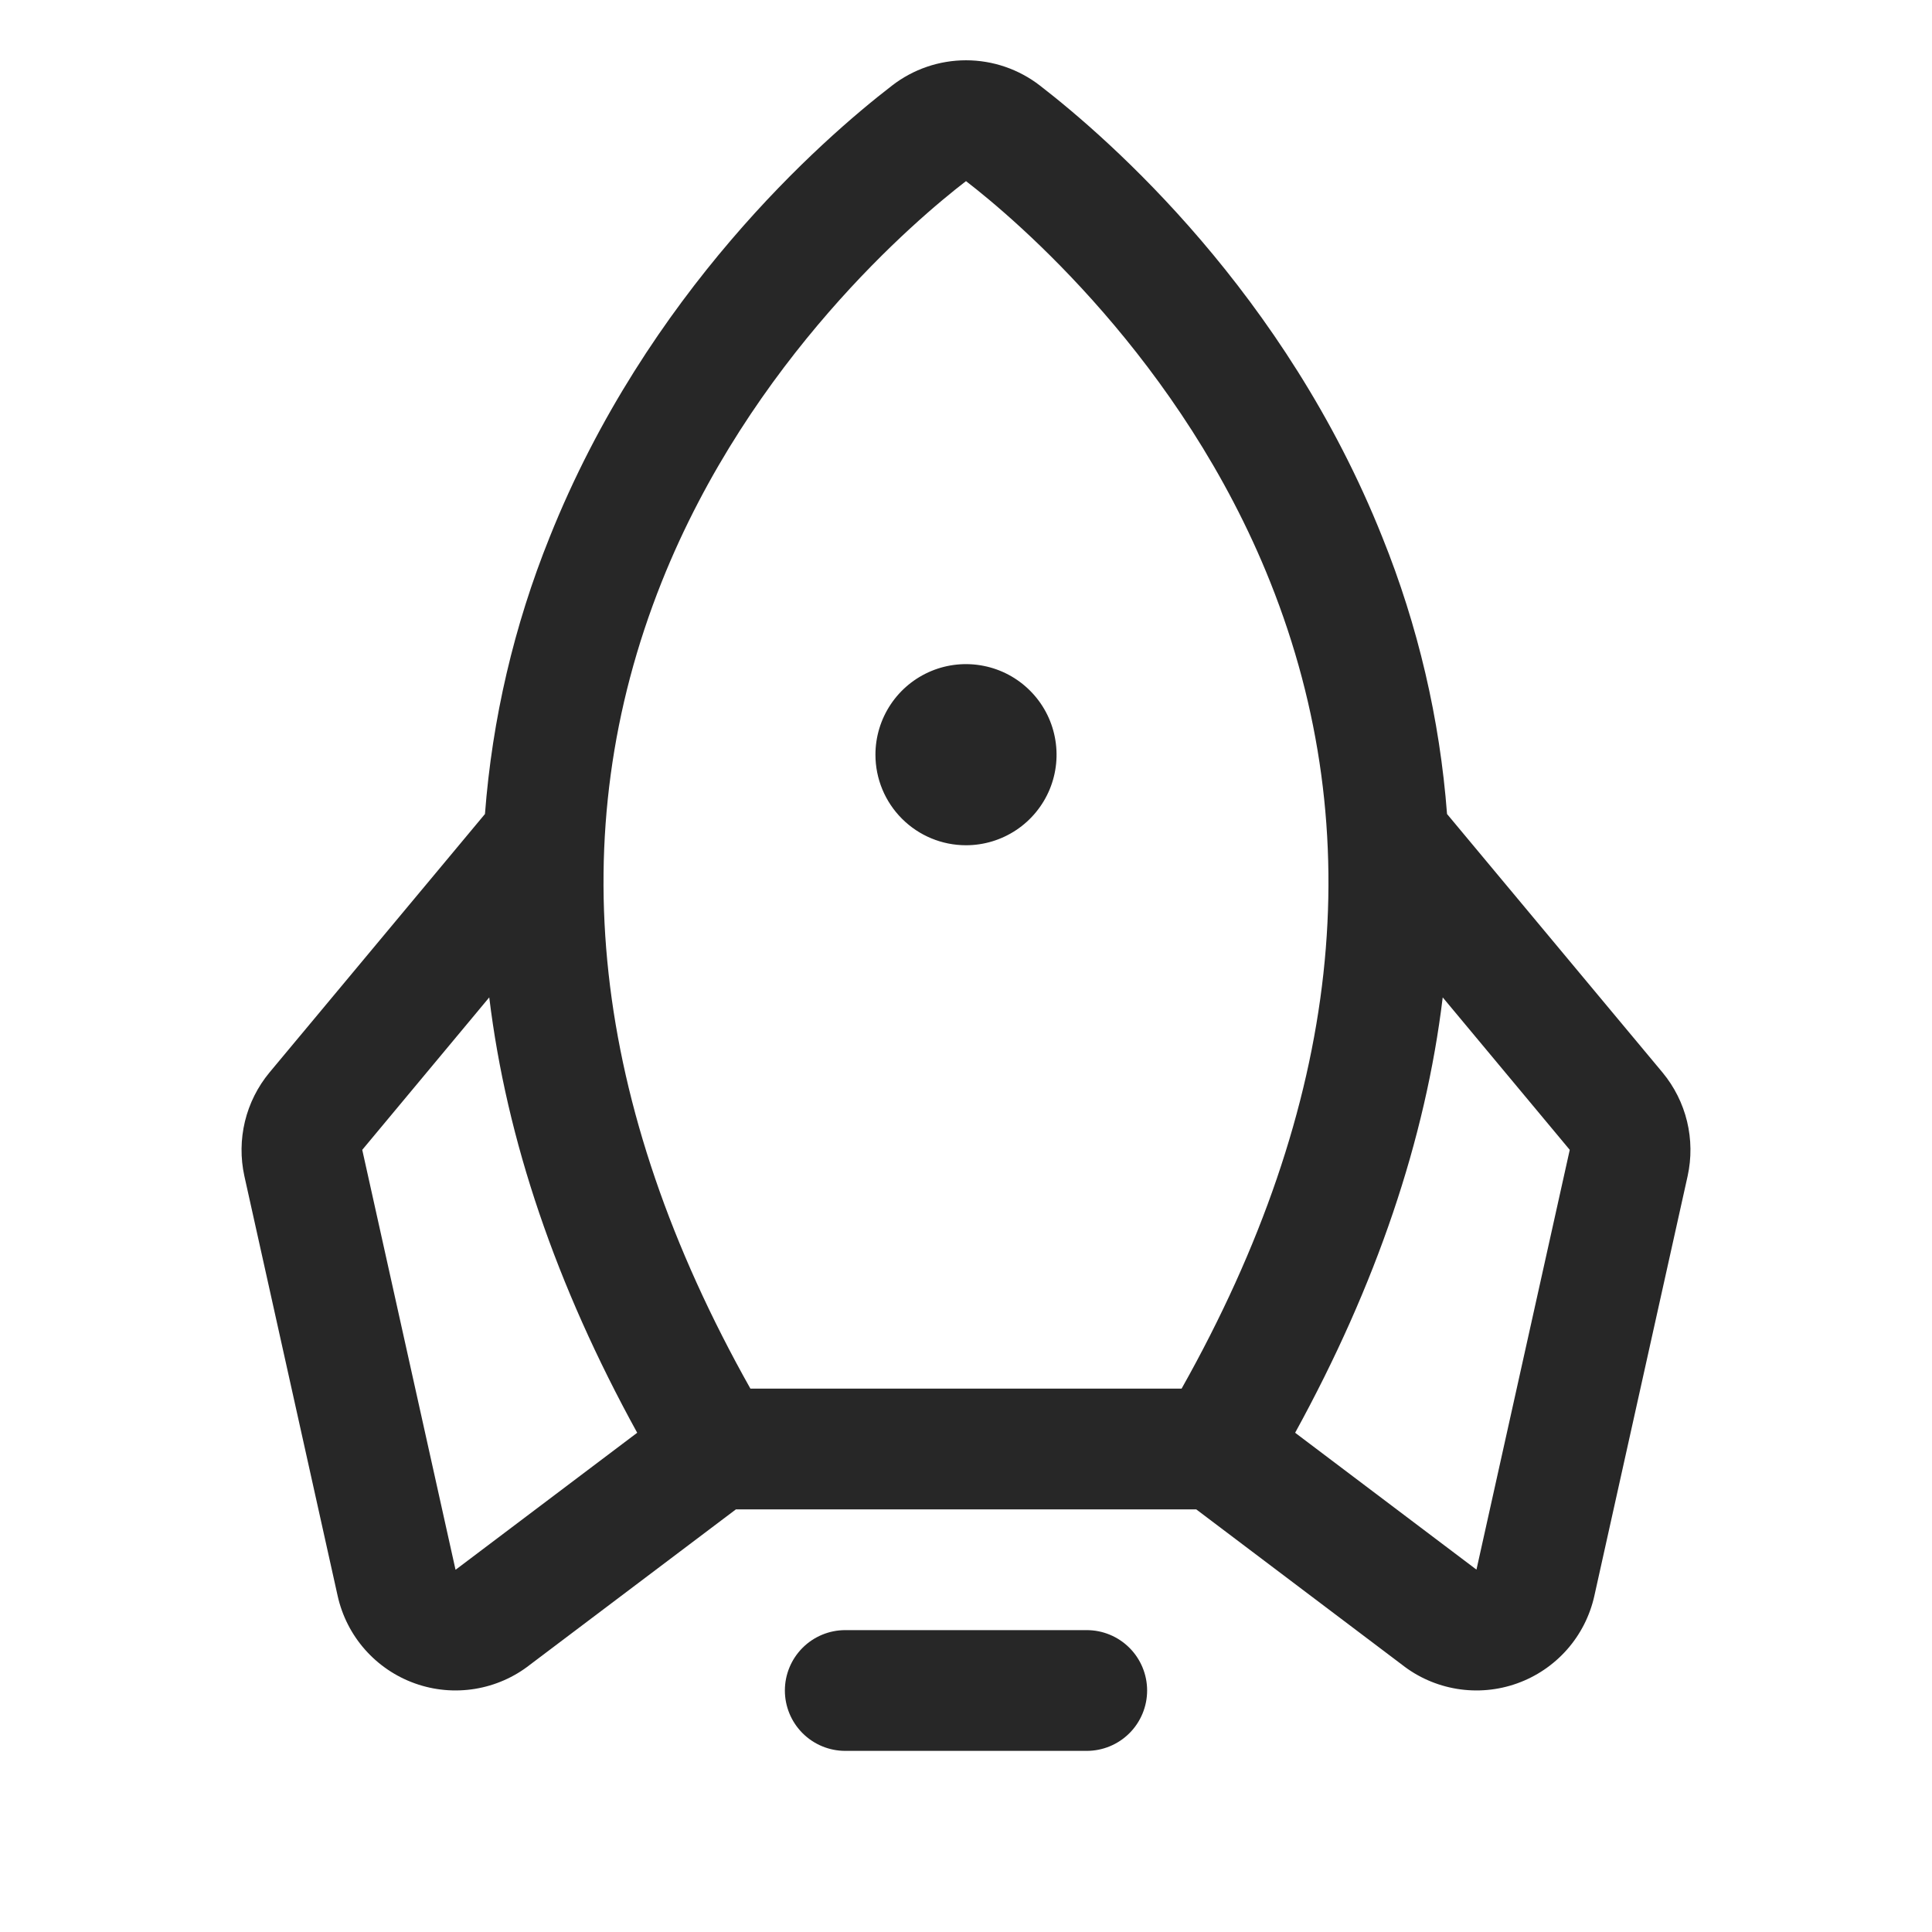 <svg xmlns="http://www.w3.org/2000/svg" viewBox="0 0 64 64" fill="none">
<path d="M38 56C38 56.53 37.789 57.039 37.414 57.414C37.039 57.789 36.53 58 36 58H28C27.47 58 26.961 57.789 26.586 57.414C26.211 57.039 26 56.53 26 56C26 55.47 26.211 54.961 26.586 54.586C26.961 54.211 27.47 54 28 54H36C36.53 54 37.039 54.211 37.414 54.586C37.789 54.961 38 55.47 38 56ZM32 28C32.593 28 33.173 27.824 33.667 27.494C34.16 27.165 34.544 26.696 34.772 26.148C34.999 25.6 35.058 24.997 34.942 24.415C34.827 23.833 34.541 23.298 34.121 22.879C33.702 22.459 33.167 22.173 32.585 22.058C32.003 21.942 31.4 22.001 30.852 22.228C30.304 22.455 29.835 22.84 29.506 23.333C29.176 23.827 29 24.407 29 25C29 25.796 29.316 26.559 29.879 27.121C30.441 27.684 31.204 28 32 28ZM55.905 38.958L52.815 52.865C52.668 53.525 52.357 54.138 51.909 54.645C51.461 55.152 50.892 55.538 50.255 55.765C49.618 55.993 48.934 56.055 48.266 55.946C47.598 55.837 46.969 55.561 46.438 55.142L39.627 50H24.378L17.562 55.142C17.031 55.561 16.401 55.837 15.734 55.946C15.066 56.055 14.382 55.993 13.745 55.765C13.108 55.538 12.539 55.152 12.091 54.645C11.643 54.138 11.332 53.525 11.185 52.865L8.095 38.958C7.964 38.361 7.971 37.742 8.114 37.148C8.258 36.554 8.535 36.001 8.925 35.53L16.065 26.965C16.305 23.817 17.027 20.725 18.207 17.797C21.433 9.713 27.207 4.64 29.55 2.835C30.251 2.292 31.113 1.997 32 1.997C32.887 1.997 33.749 2.292 34.45 2.835C36.785 4.64 42.568 9.713 45.792 17.797C46.973 20.725 47.695 23.817 47.935 26.965L55.075 35.53C55.465 36.001 55.742 36.554 55.886 37.148C56.029 37.742 56.036 38.361 55.905 38.958ZM24.858 46H39.142C44.422 36.615 45.41 27.63 42.078 19.28C39.138 11.91 33.623 7.25 32 6C30.372 7.25 24.858 11.91 21.918 19.28C18.59 27.63 19.578 36.615 24.858 46ZM21.108 47.462C18.416 42.571 16.782 37.763 16.207 33.04L12 38.09L15.09 52L15.135 51.968L21.108 47.462ZM52 38.09L47.792 33.04C47.222 37.753 45.593 42.561 42.903 47.462L48.865 51.962L48.91 51.995L52 38.09Z" fill="#272727"/>
</svg>